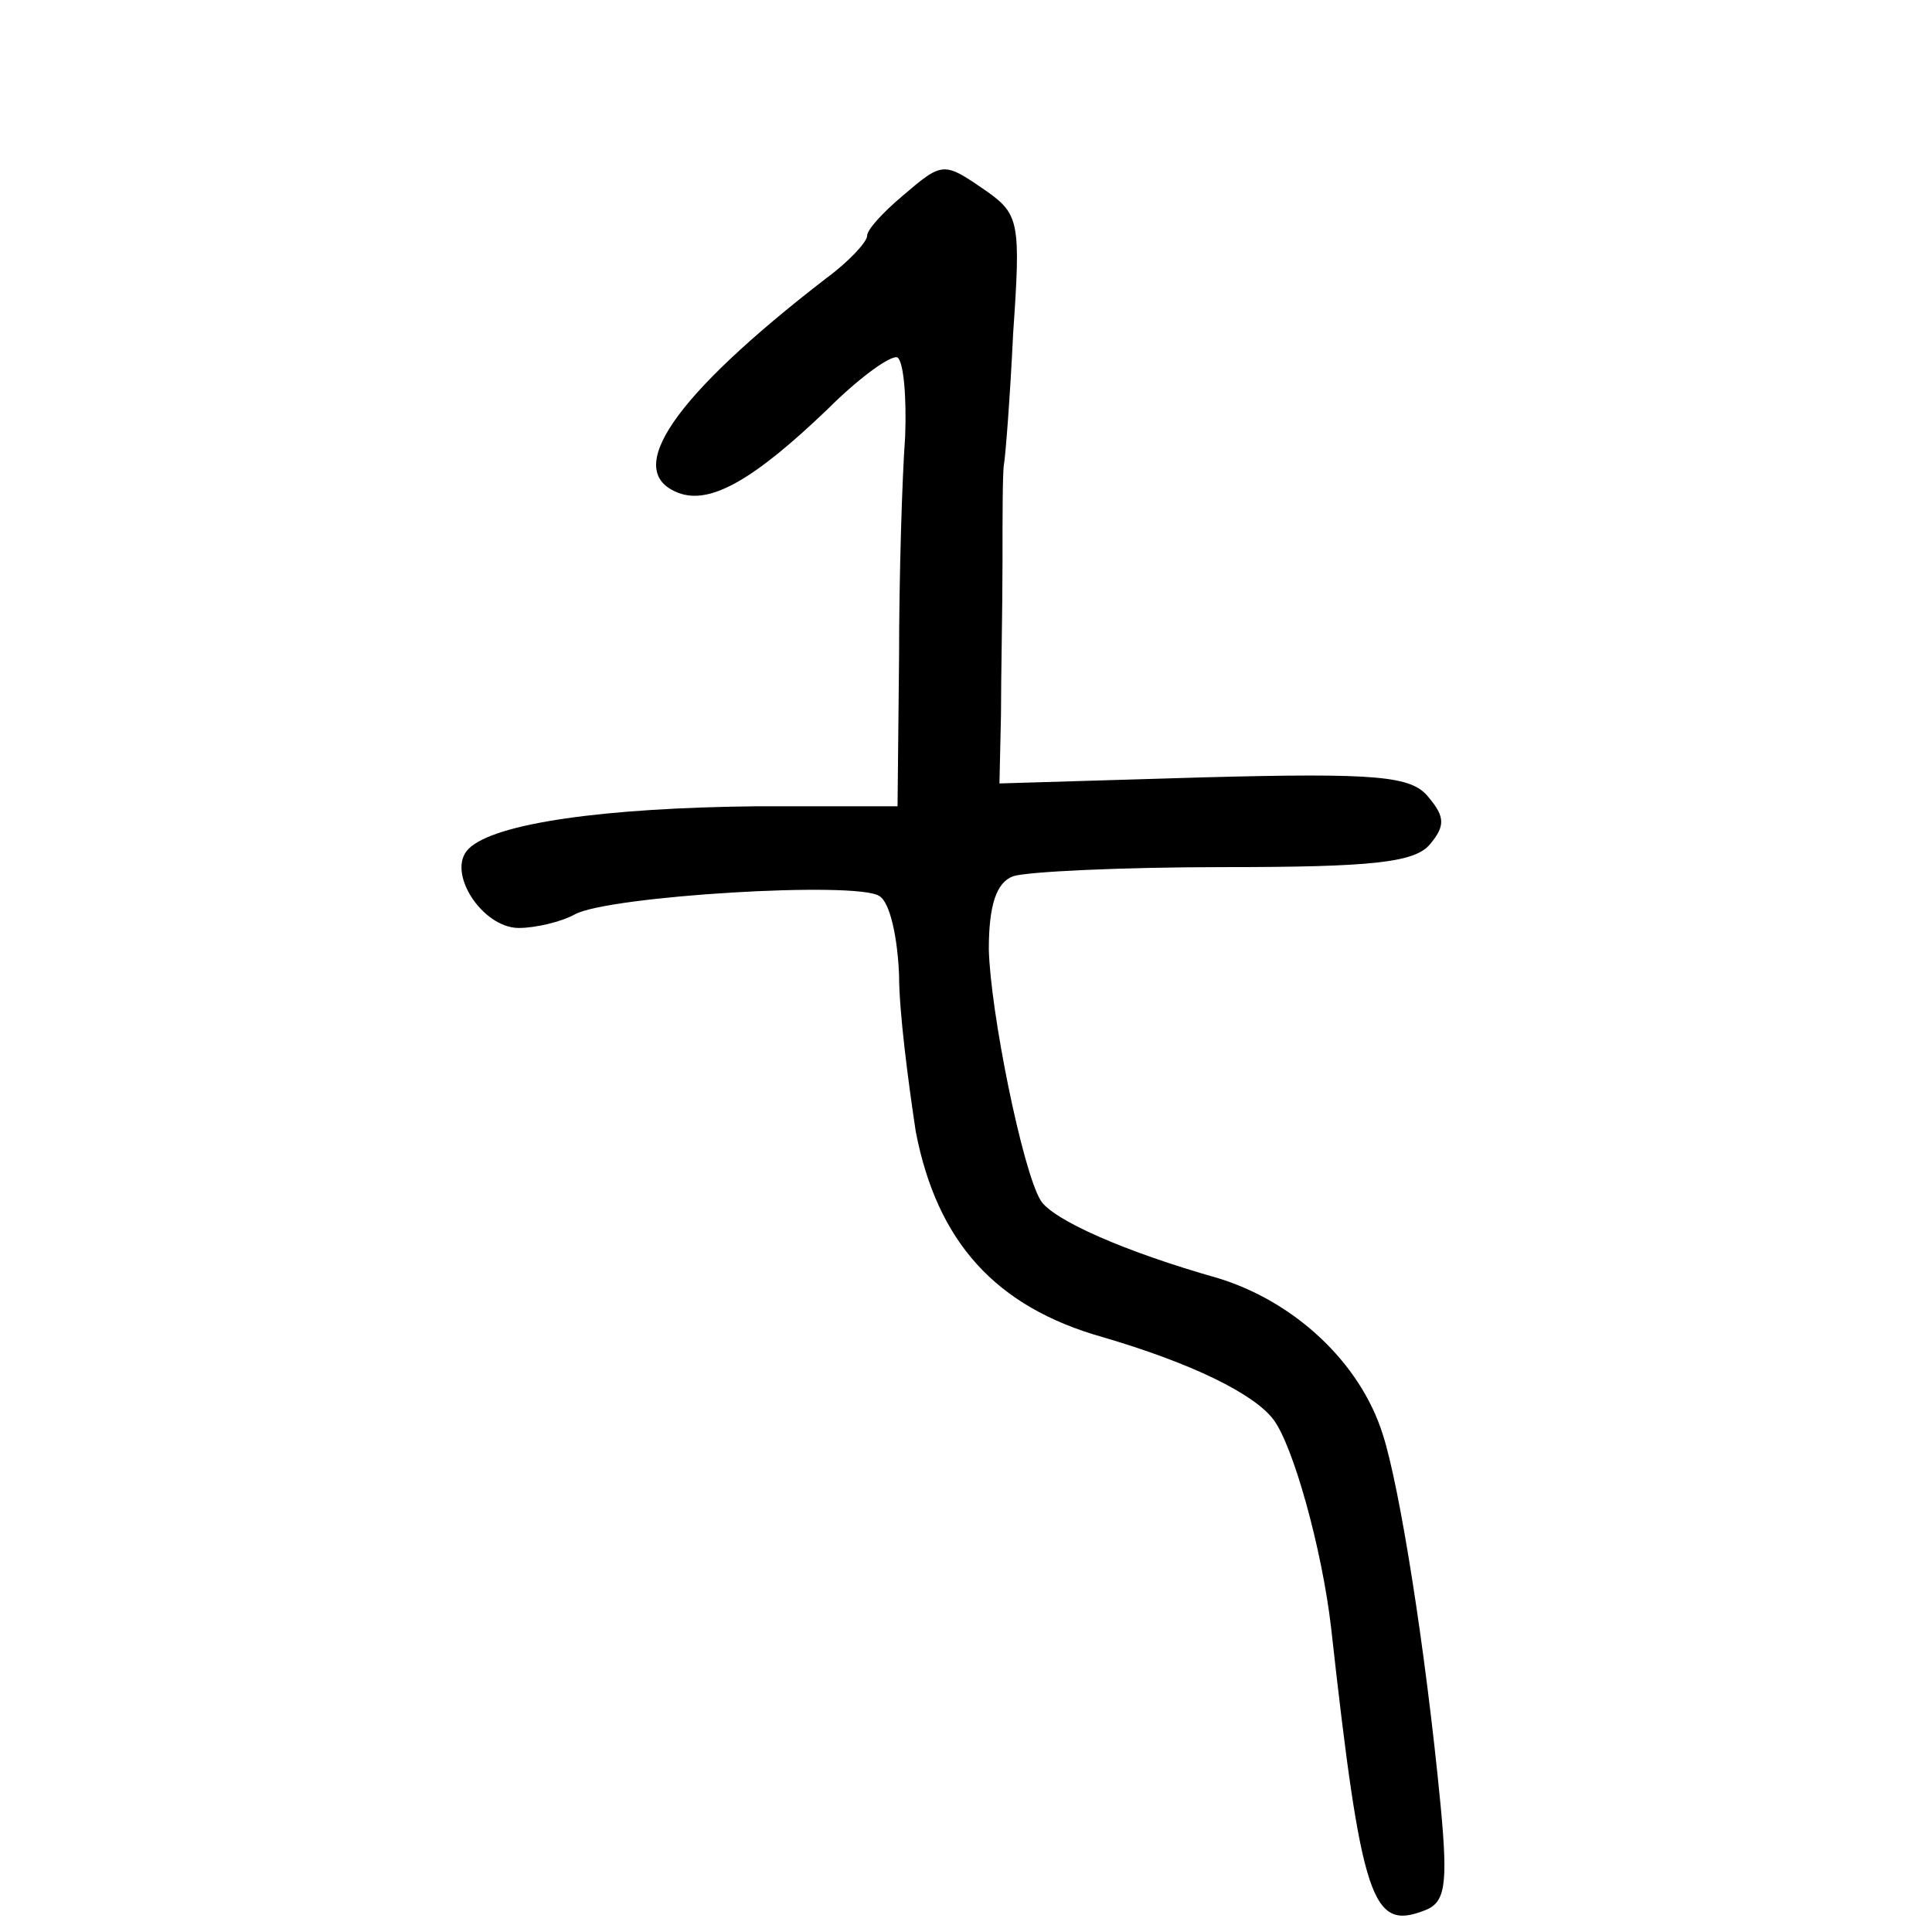 <?xml version="1.0" standalone="no"?>
<!DOCTYPE svg PUBLIC "-//W3C//DTD SVG 20010904//EN"
 "http://www.w3.org/TR/2001/REC-SVG-20010904/DTD/svg10.dtd">
<svg version="1.0" xmlns="http://www.w3.org/2000/svg"
 width="127pt" height="127pt" viewBox="0 0 127 127"
 preserveAspectRatio="xMidYMid meet">
<g transform="translate(0,127) scale(0.1,-0.1)"
fill="#000000" stroke="none">
<path d="M593 1141 c-13 -11 -23 -22 -23 -26 0 -4 -12 -17 -27 -28 -101 -78
-134 -127 -97 -141 21 -8 50 9 98 55 21 21 42 36 46 34 4 -3 6 -26 5 -52 -2
-27 -4 -92 -4 -145 l-1 -98 -92 0 c-100 -1 -173 -11 -190 -28 -15 -15 9 -52
33 -52 11 0 28 4 37 9 22 12 185 22 200 12 7 -4 12 -27 13 -52 0 -24 6 -70 11
-103 14 -72 52 -115 123 -135 58 -17 99 -37 112 -54 13 -17 32 -85 38 -137 20
-180 27 -199 61 -186 14 5 16 16 11 69 -10 104 -27 210 -38 244 -15 48 -59 88
-109 103 -60 17 -108 38 -116 51 -12 20 -33 124 -34 165 0 29 5 44 16 48 9 3
71 6 139 6 97 0 125 3 135 15 10 12 10 18 -1 31 -11 14 -34 16 -148 13 l-134
-4 1 45 c0 25 1 70 1 100 0 30 0 60 1 65 1 6 4 44 6 86 5 72 4 78 -17 93 -29
20 -29 20 -56 -3z"/>
</g>
</svg>

